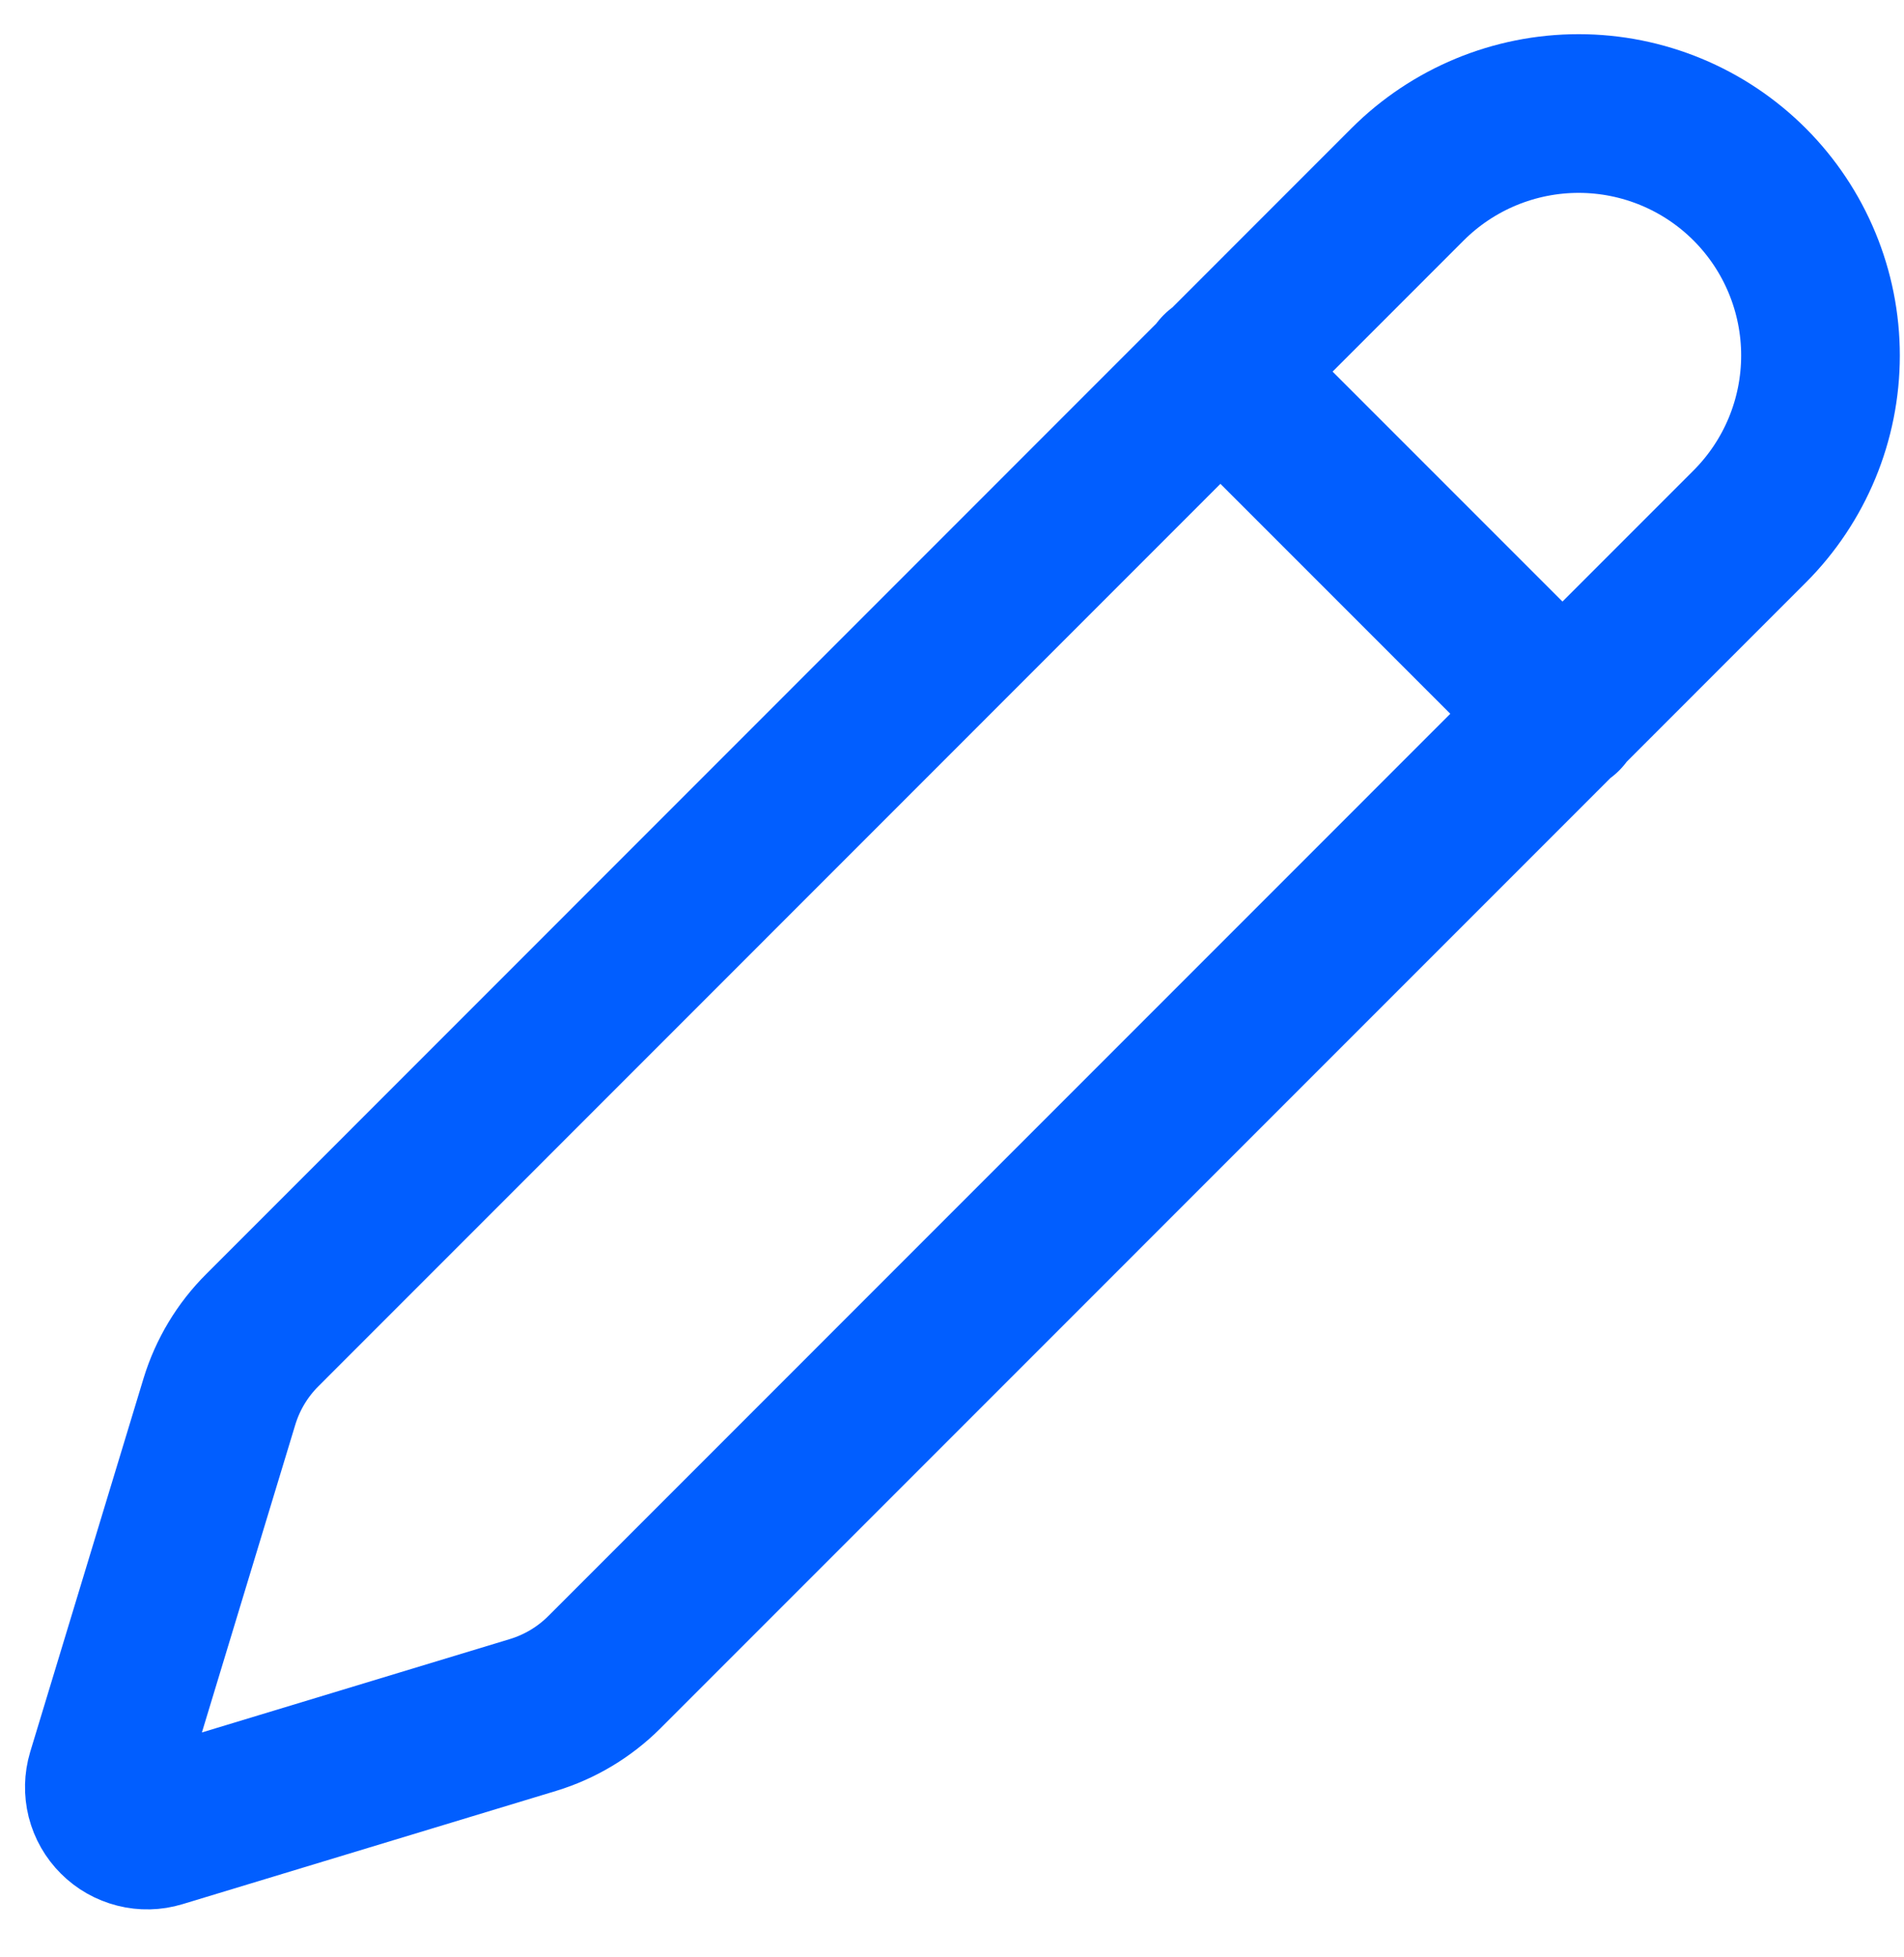<svg width="36" height="37" viewBox="0 0 36 37" fill="none" xmlns="http://www.w3.org/2000/svg">
<path d="M23.064 7.014L29.554 13.504M33.081 9.954C33.939 9.096 34.421 7.933 34.421 6.72C34.421 5.507 33.939 4.344 33.082 3.486C32.224 2.628 31.061 2.146 29.848 2.146C28.635 2.146 27.472 2.628 26.614 3.485L4.961 25.143C4.584 25.518 4.306 25.981 4.15 26.489L2.007 33.55C1.965 33.691 1.962 33.84 1.997 33.981C2.033 34.123 2.107 34.253 2.211 34.356C2.314 34.46 2.444 34.533 2.586 34.569C2.728 34.605 2.877 34.602 3.017 34.559L10.08 32.418C10.588 32.263 11.05 31.986 11.426 31.611L33.081 9.954Z" stroke="#015EFF" stroke-width="3" stroke-linecap="round" stroke-linejoin="round"/>
</svg>
